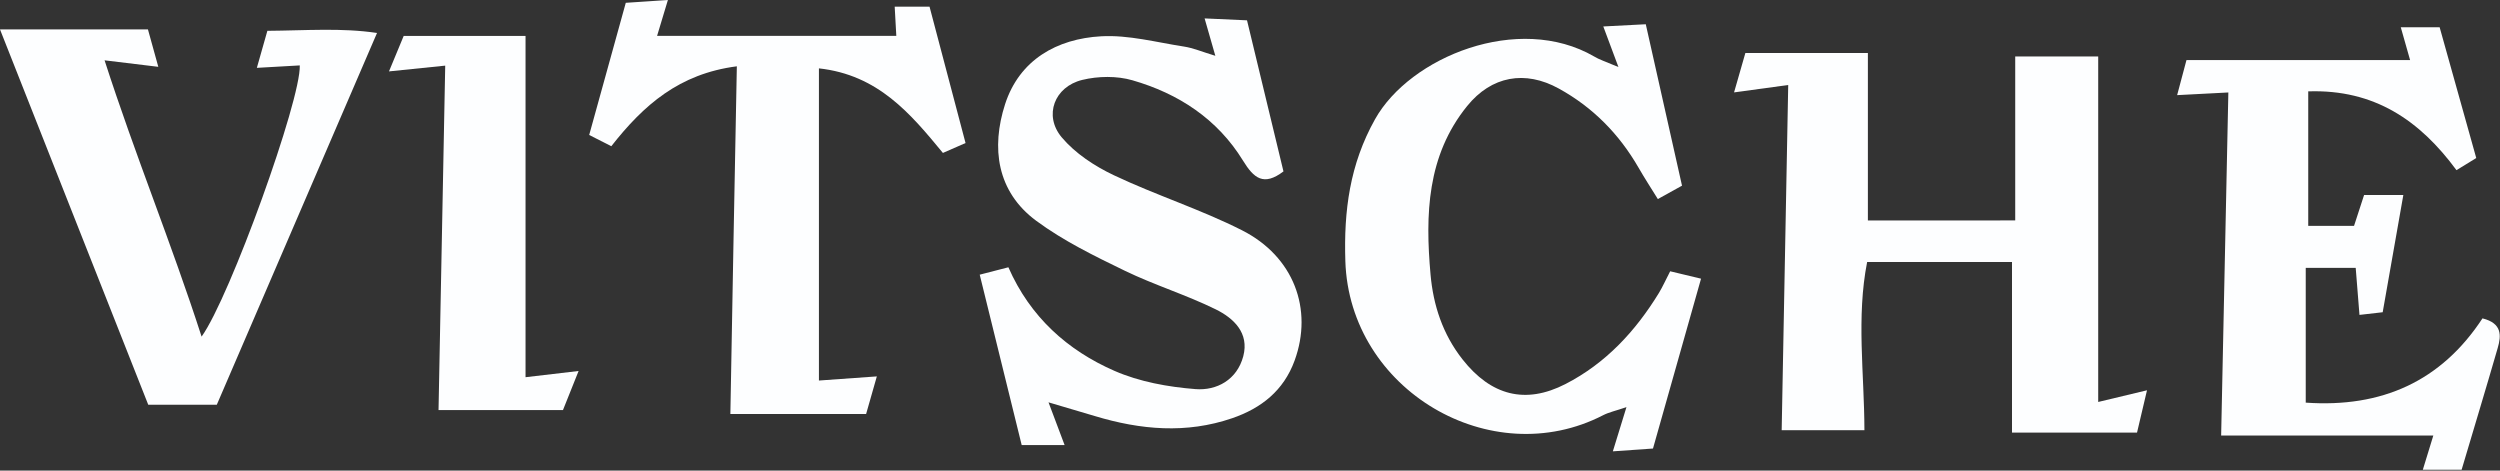 <svg width="170" height="32" viewBox="0 0 170 32" fill="none" xmlns="http://www.w3.org/2000/svg">
<rect x="0" y="0" width="170" height="32" fill="#333333" stroke="none"/>
<g clip-path="url(#clip0_1004_1592)">
<path d="M137.035 14.989C137.035 11.254 137.035 7.615 137.035 3.84C139.09 3.84 140.869 3.84 142.678 3.84C142.678 11.711 142.678 19.432 142.678 27.334C143.703 27.087 144.627 26.866 145.996 26.539C145.732 27.665 145.536 28.485 145.317 29.419C142.483 29.419 139.775 29.419 136.816 29.419C136.816 25.519 136.816 21.754 136.816 17.814C133.437 17.814 130.304 17.814 126.966 17.814C126.226 21.573 126.771 25.378 126.781 29.254C124.807 29.254 123.093 29.254 121.154 29.254C121.304 21.453 121.448 13.752 121.599 5.78C120.234 5.966 119.29 6.092 117.916 6.283C118.215 5.253 118.44 4.458 118.685 3.604C121.578 3.604 124.287 3.604 127.016 3.604C127.016 7.434 127.016 11.128 127.016 14.994C130.354 14.989 133.552 14.989 137.035 14.989Z" fill="#FDFEFF"/>
<path d="M71.299 27.359C71.794 28.676 72.048 29.344 72.393 30.264C71.354 30.264 70.519 30.264 69.475 30.264C68.525 26.404 67.591 22.619 66.621 18.678C67.366 18.487 67.886 18.351 68.57 18.175C70.049 21.553 72.593 23.825 75.782 25.218C77.481 25.961 79.425 26.313 81.289 26.459C82.738 26.575 84.117 25.826 84.542 24.227C84.962 22.634 83.882 21.634 82.668 21.035C80.664 20.05 78.505 19.387 76.491 18.412C74.417 17.407 72.308 16.376 70.464 15.014C67.776 13.028 67.391 10.043 68.345 7.087C69.32 4.071 71.869 2.634 74.877 2.468C76.736 2.362 78.64 2.88 80.514 3.167C81.134 3.262 81.729 3.518 82.643 3.795C82.363 2.815 82.173 2.161 81.913 1.252C82.958 1.297 83.752 1.337 84.797 1.382C85.622 4.81 86.436 8.193 87.276 11.656C85.931 12.677 85.262 12.129 84.517 10.912C82.778 8.082 80.124 6.358 77.006 5.459C75.947 5.152 74.672 5.172 73.593 5.434C71.699 5.896 70.954 7.851 72.193 9.334C73.113 10.43 74.437 11.299 75.747 11.918C78.6 13.27 81.639 14.235 84.452 15.657C87.99 17.447 89.3 21.041 88.035 24.514C87.286 26.57 85.761 27.761 83.787 28.439C80.669 29.51 77.556 29.229 74.457 28.294C73.603 28.037 72.753 27.791 71.299 27.359Z" fill="#FDFEFF"/>
<path d="M165.466 29.616C160.428 29.616 155.791 29.616 151.038 29.616C151.203 21.79 151.363 14.149 151.528 6.288C150.284 6.353 149.335 6.404 148.045 6.469C148.285 5.574 148.475 4.845 148.68 4.086C153.797 4.086 158.745 4.086 163.887 4.086C163.682 3.363 163.498 2.704 163.253 1.855C164.107 1.855 164.872 1.855 165.896 1.855C166.705 4.745 167.525 7.685 168.385 10.746C167.95 11.013 167.56 11.249 167.04 11.571C164.552 8.193 161.463 6.062 156.96 6.213C156.96 9.213 156.96 12.174 156.96 15.361C157.87 15.361 158.89 15.361 160.074 15.361C160.264 14.788 160.484 14.104 160.758 13.26C161.523 13.26 162.308 13.26 163.427 13.26C162.947 15.969 162.497 18.527 162.023 21.232C161.568 21.287 161.109 21.337 160.444 21.413C160.359 20.317 160.284 19.367 160.188 18.216C159.085 18.216 158.065 18.216 156.79 18.216C156.79 21.252 156.79 24.197 156.79 27.379C161.953 27.741 166.001 25.931 168.809 21.649C170.159 21.985 170.084 22.83 169.844 23.664C169.059 26.384 168.235 29.093 167.39 31.943C166.505 31.943 165.726 31.943 164.752 31.943C164.981 31.189 165.162 30.596 165.466 29.616Z" fill="#FDFEFF"/>
<path d="M110.054 4.559C109.61 3.373 109.389 2.775 109.024 1.799C109.99 1.749 110.809 1.704 111.913 1.649C112.747 5.378 113.548 8.937 114.377 12.626C113.902 12.893 113.413 13.159 112.733 13.536C112.268 12.787 111.828 12.108 111.423 11.405C110.099 9.108 108.31 7.293 105.991 6.017C103.708 4.76 101.423 5.162 99.764 7.213C97.026 10.591 96.916 14.607 97.276 18.663C97.461 20.759 98.105 22.729 99.455 24.443C101.383 26.891 103.722 27.52 106.456 26.112C109.195 24.705 111.218 22.518 112.813 19.91C113.068 19.487 113.268 19.03 113.572 18.447C114.212 18.598 114.811 18.743 115.671 18.95C114.562 22.875 113.503 26.61 112.403 30.5C111.533 30.561 110.749 30.616 109.674 30.691C110.004 29.62 110.249 28.821 110.599 27.685C109.86 27.937 109.405 28.032 109.015 28.233C101.389 32.169 91.764 26.524 91.484 17.758C91.374 14.35 91.778 11.184 93.503 8.108C95.876 3.865 103.263 0.864 108.4 3.84C108.735 4.046 109.125 4.167 110.054 4.559Z" fill="#FDFEFF"/>
<path d="M50.105 4.509C46.177 5.016 43.758 7.153 41.569 9.942C41.114 9.711 40.639 9.47 40.065 9.178C40.899 6.167 41.699 3.282 42.553 0.191C43.473 0.131 44.322 0.075 45.417 0C45.137 0.925 44.957 1.523 44.682 2.438C50.175 2.438 55.457 2.438 60.949 2.438C60.924 1.96 60.884 1.287 60.839 0.452C61.579 0.452 62.283 0.452 63.208 0.452C64.023 3.539 64.822 6.564 65.657 9.726C65.092 9.972 64.662 10.163 64.118 10.4C61.914 7.726 59.715 5.092 55.687 4.649C55.687 11.752 55.687 18.713 55.687 25.876C56.816 25.796 58.016 25.71 59.625 25.595C59.325 26.645 59.095 27.449 58.895 28.153C55.792 28.153 52.908 28.153 49.665 28.153C49.805 20.216 49.95 12.496 50.105 4.509Z" fill="#FDFEFF"/>
<path d="M14.743 27.52C13.063 27.52 11.589 27.52 10.08 27.52C6.722 19.015 3.403 10.621 0 2.001C3.408 2.001 6.607 2.001 10.06 2.001C10.275 2.775 10.475 3.509 10.765 4.544C9.465 4.388 8.526 4.273 7.111 4.102C9.19 10.55 11.659 16.542 13.708 22.89C15.642 20.196 20.475 6.771 20.385 4.448C19.525 4.499 18.666 4.544 17.466 4.614C17.731 3.679 17.941 2.941 18.181 2.096C20.794 2.076 23.233 1.88 25.637 2.242C21.949 10.792 18.371 19.101 14.743 27.52Z" fill="#FDFEFF"/>
<path d="M35.737 25.65C36.976 25.504 38.006 25.383 39.345 25.227C38.915 26.298 38.62 27.037 38.281 27.886C35.517 27.886 32.803 27.886 29.82 27.886C29.97 20.116 30.12 12.41 30.275 4.463C29.02 4.594 27.936 4.705 26.451 4.855C26.881 3.815 27.176 3.101 27.451 2.443C30.305 2.443 32.943 2.443 35.737 2.443C35.737 10.214 35.737 17.834 35.737 25.65Z" fill="#FDFEFF"/>
</g>
<defs>
<clipPath id="clip0_1004_1592">
<rect width="170" height="32" fill="white"/>
</clipPath>
</defs>
</svg>
